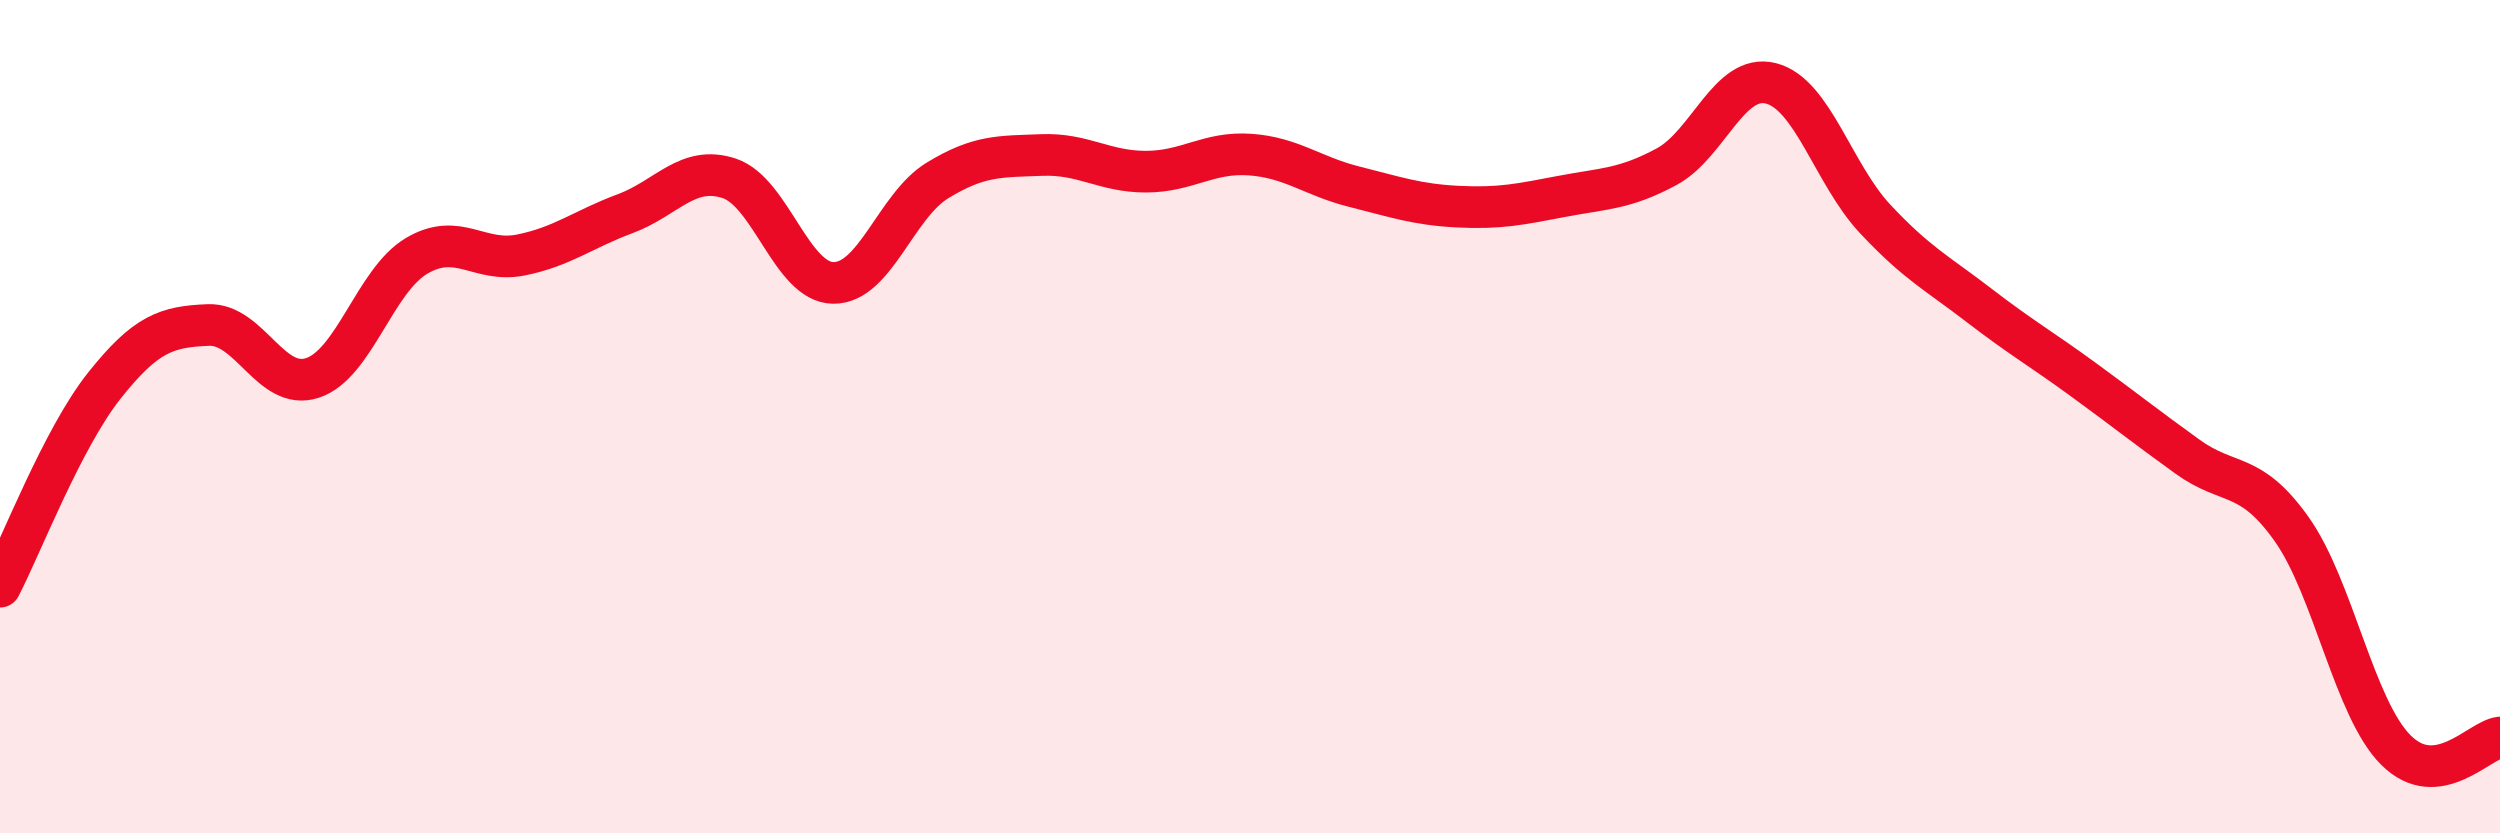 
    <svg width="60" height="20" viewBox="0 0 60 20" xmlns="http://www.w3.org/2000/svg">
      <path
        d="M 0,14.08 C 0.5,13.12 1.5,10.52 2.5,9.26 C 3.5,8 4,7.84 5,7.8 C 6,7.76 6.5,9.4 7.5,9.07 C 8.5,8.74 9,6.73 10,6.14 C 11,5.55 11.5,6.32 12.5,6.12 C 13.5,5.92 14,5.5 15,5.13 C 16,4.76 16.5,3.95 17.5,4.28 C 18.5,4.61 19,6.78 20,6.79 C 21,6.8 21.5,4.94 22.5,4.33 C 23.5,3.72 24,3.76 25,3.72 C 26,3.68 26.5,4.12 27.5,4.12 C 28.5,4.12 29,3.64 30,3.71 C 31,3.78 31.5,4.23 32.5,4.48 C 33.5,4.73 34,4.91 35,4.96 C 36,5.01 36.5,4.9 37.5,4.71 C 38.5,4.52 39,4.54 40,4 C 41,3.46 41.5,1.75 42.5,2 C 43.5,2.25 44,4.18 45,5.25 C 46,6.32 46.5,6.56 47.5,7.33 C 48.5,8.1 49,8.38 50,9.11 C 51,9.84 51.5,10.24 52.5,10.96 C 53.5,11.68 54,11.29 55,12.7 C 56,14.11 56.5,17 57.5,18 C 58.5,19 59.5,17.76 60,17.7L60 20L0 20Z"
        fill="#EB0A25"
        opacity="0.1"
        stroke-linecap="round"
        stroke-linejoin="round"
      />
      <path
        d="M 0,14.08 C 0.5,13.12 1.5,10.52 2.5,9.26 C 3.5,8 4,7.84 5,7.8 C 6,7.76 6.5,9.4 7.5,9.07 C 8.5,8.74 9,6.73 10,6.14 C 11,5.55 11.5,6.32 12.5,6.12 C 13.5,5.92 14,5.5 15,5.13 C 16,4.76 16.5,3.95 17.5,4.28 C 18.5,4.61 19,6.78 20,6.79 C 21,6.8 21.5,4.94 22.5,4.33 C 23.5,3.72 24,3.76 25,3.72 C 26,3.68 26.5,4.12 27.5,4.12 C 28.5,4.12 29,3.64 30,3.71 C 31,3.78 31.5,4.23 32.5,4.48 C 33.5,4.73 34,4.91 35,4.96 C 36,5.01 36.5,4.9 37.5,4.71 C 38.5,4.52 39,4.54 40,4 C 41,3.46 41.5,1.75 42.5,2 C 43.5,2.25 44,4.18 45,5.25 C 46,6.32 46.5,6.56 47.5,7.33 C 48.5,8.1 49,8.38 50,9.11 C 51,9.84 51.5,10.24 52.5,10.96 C 53.5,11.68 54,11.29 55,12.7 C 56,14.11 56.5,17 57.5,18 C 58.5,19 59.5,17.76 60,17.7"
        stroke="#EB0A25"
        stroke-width="1"
        fill="none"
        stroke-linecap="round"
        stroke-linejoin="round"
      />
    </svg>
  